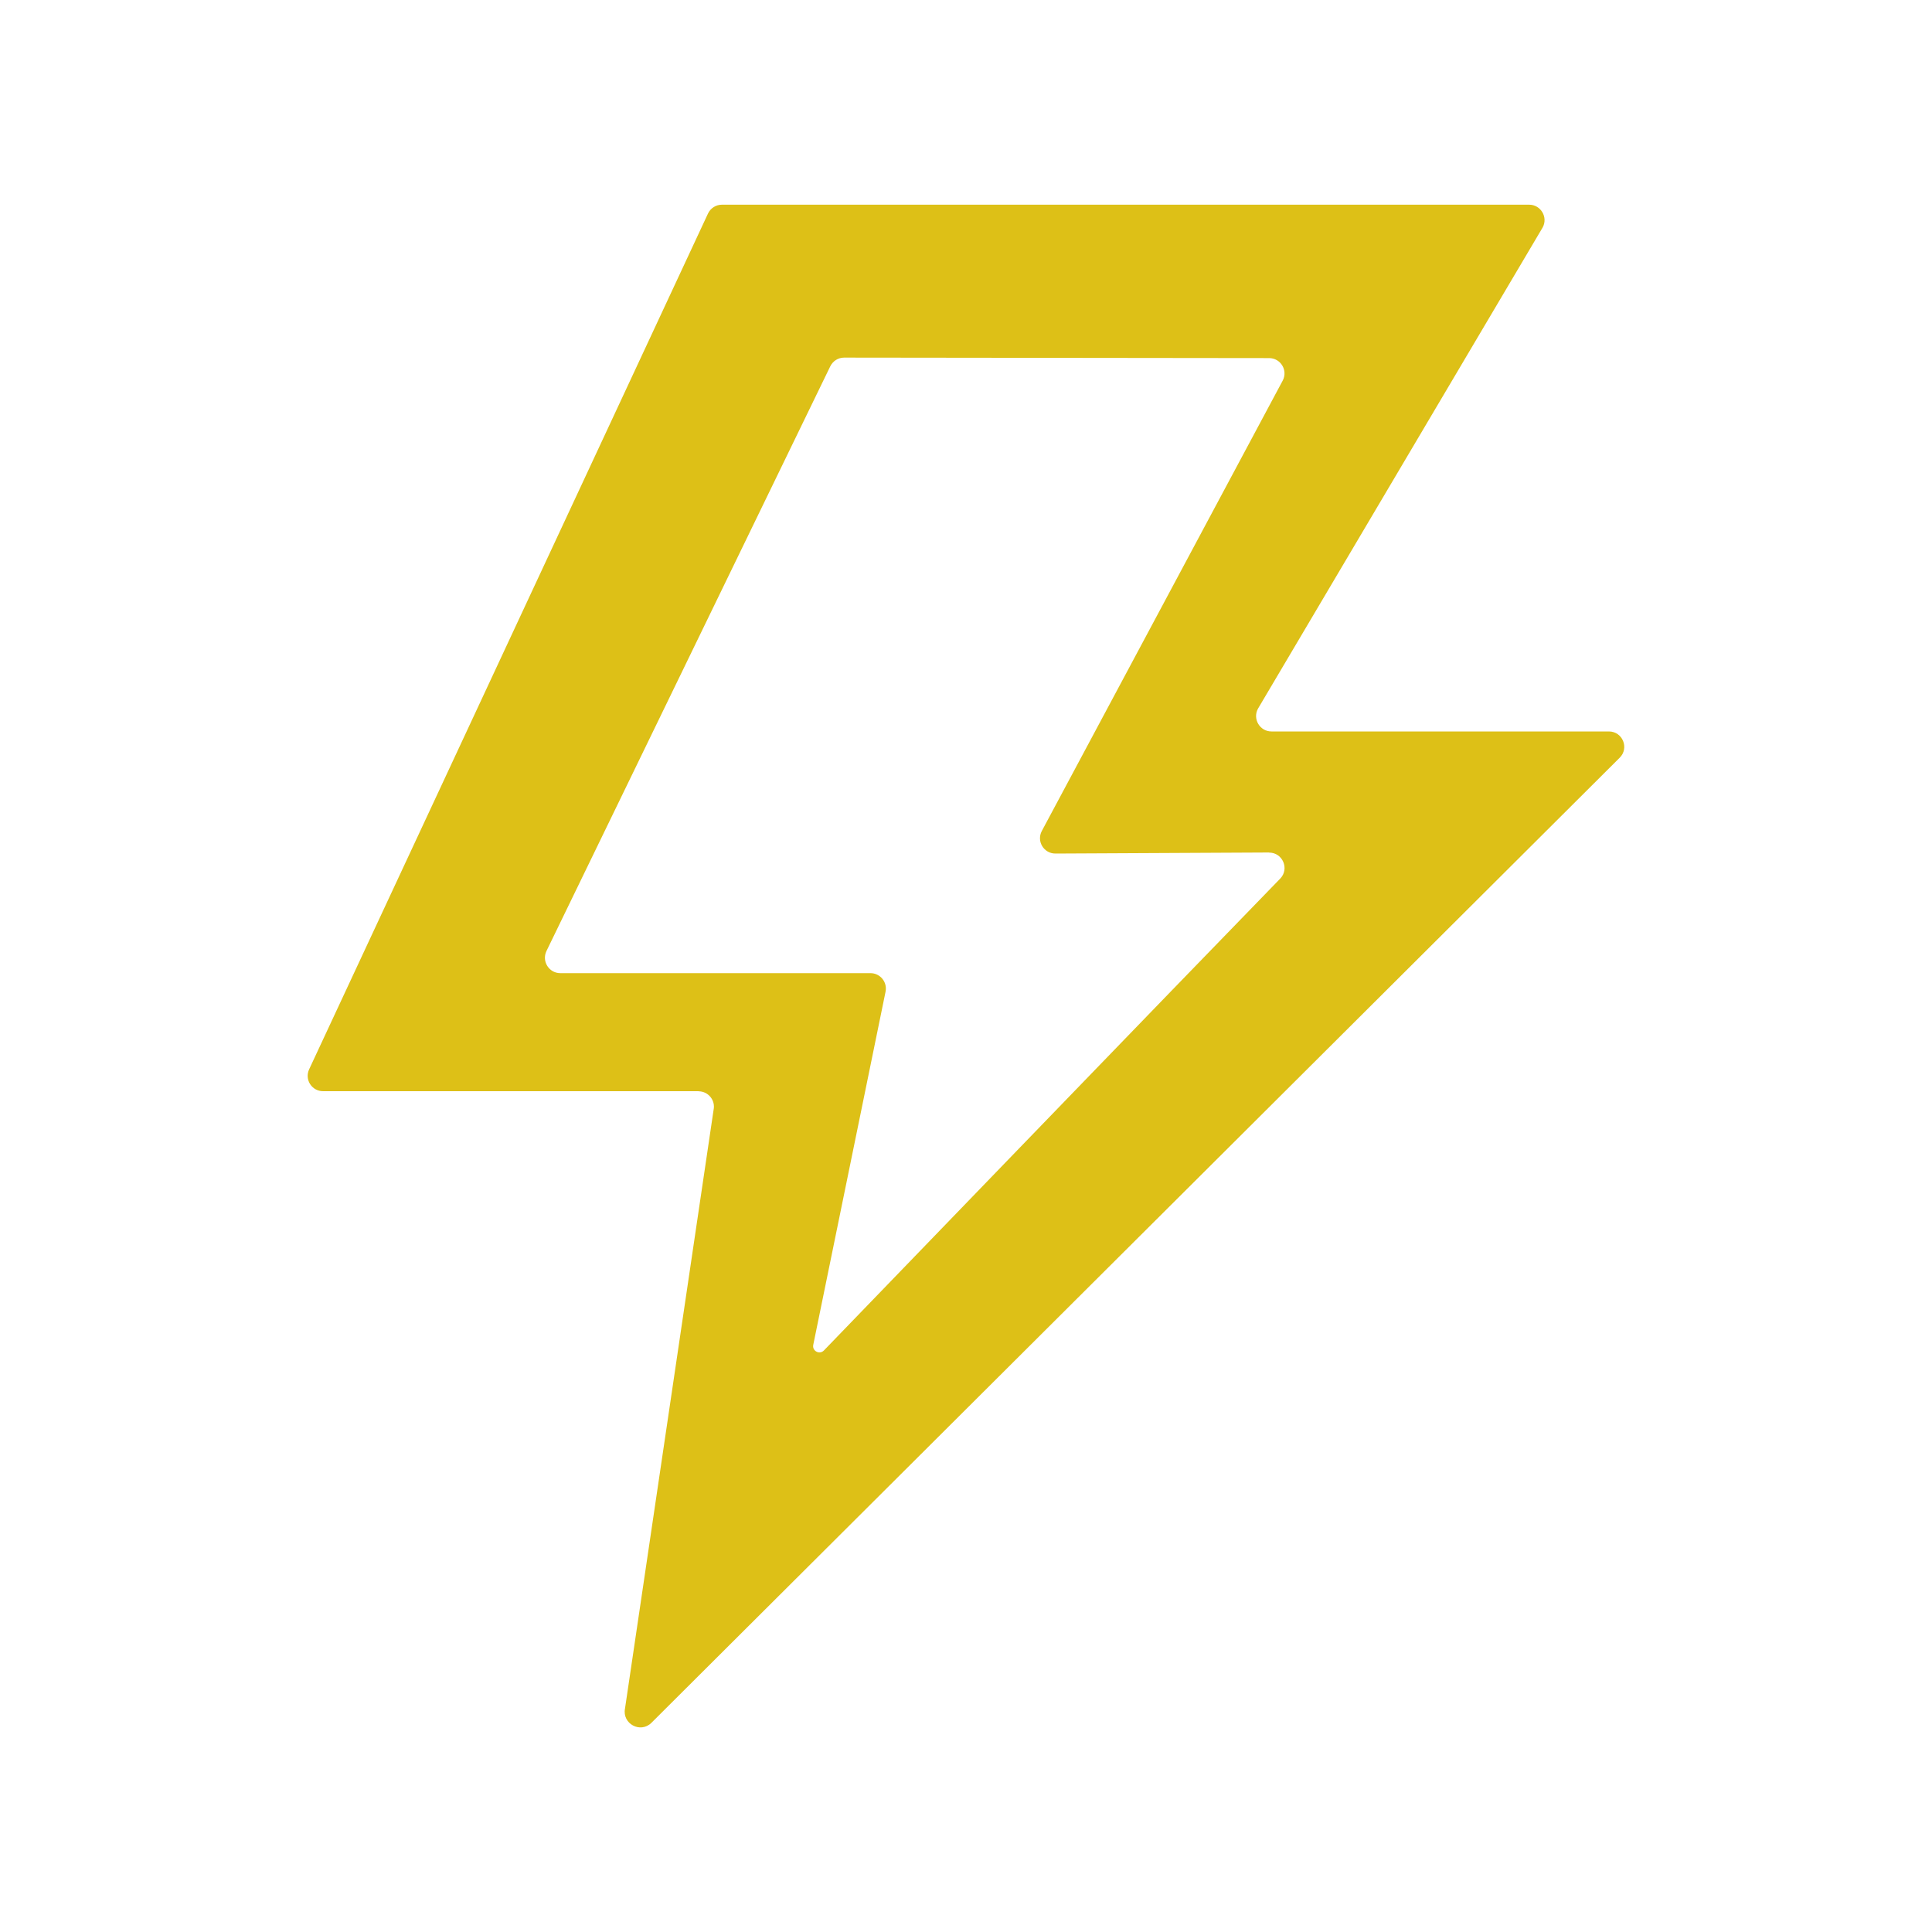 <svg xmlns="http://www.w3.org/2000/svg" id="Camada_1" viewBox="0 0 200 200"><defs><style>.cls-1{fill:#ddc017;}</style></defs><path class="cls-1" d="M72.33,112.96h-38.89c-1.16,0-1.93-1.2-1.44-2.26L73.29,22.11c.26-.56.82-.92,1.44-.92h83.57c1.2,0,1.97,1.29,1.4,2.35l-29.48,49.83c-.57,1.06.2,2.35,1.4,2.35h34.93c1.43,0,2.13,1.73,1.11,2.73l-100.23,99.9c-1.14,1.12-3.04.09-2.73-1.48l9.17-61.98c.21-.99-.55-1.92-1.56-1.92ZM131.37,88.25l-22.11.11c-1.21,0-1.98-1.28-1.41-2.34l24.93-46.61c.57-1.06-.2-2.34-1.4-2.34-9.01-.01-38.23-.04-44-.05-.61,0-1.16.35-1.43.9l-29.38,60.53c-.51,1.06.26,2.29,1.43,2.29h32.11c1.01,0,1.77.93,1.56,1.93l-7.48,36.54c-.14.64.65,1.06,1.1.59,0,0,37.94-39.3,47.23-48.84.99-1.01.26-2.71-1.15-2.7Z"></path></svg>